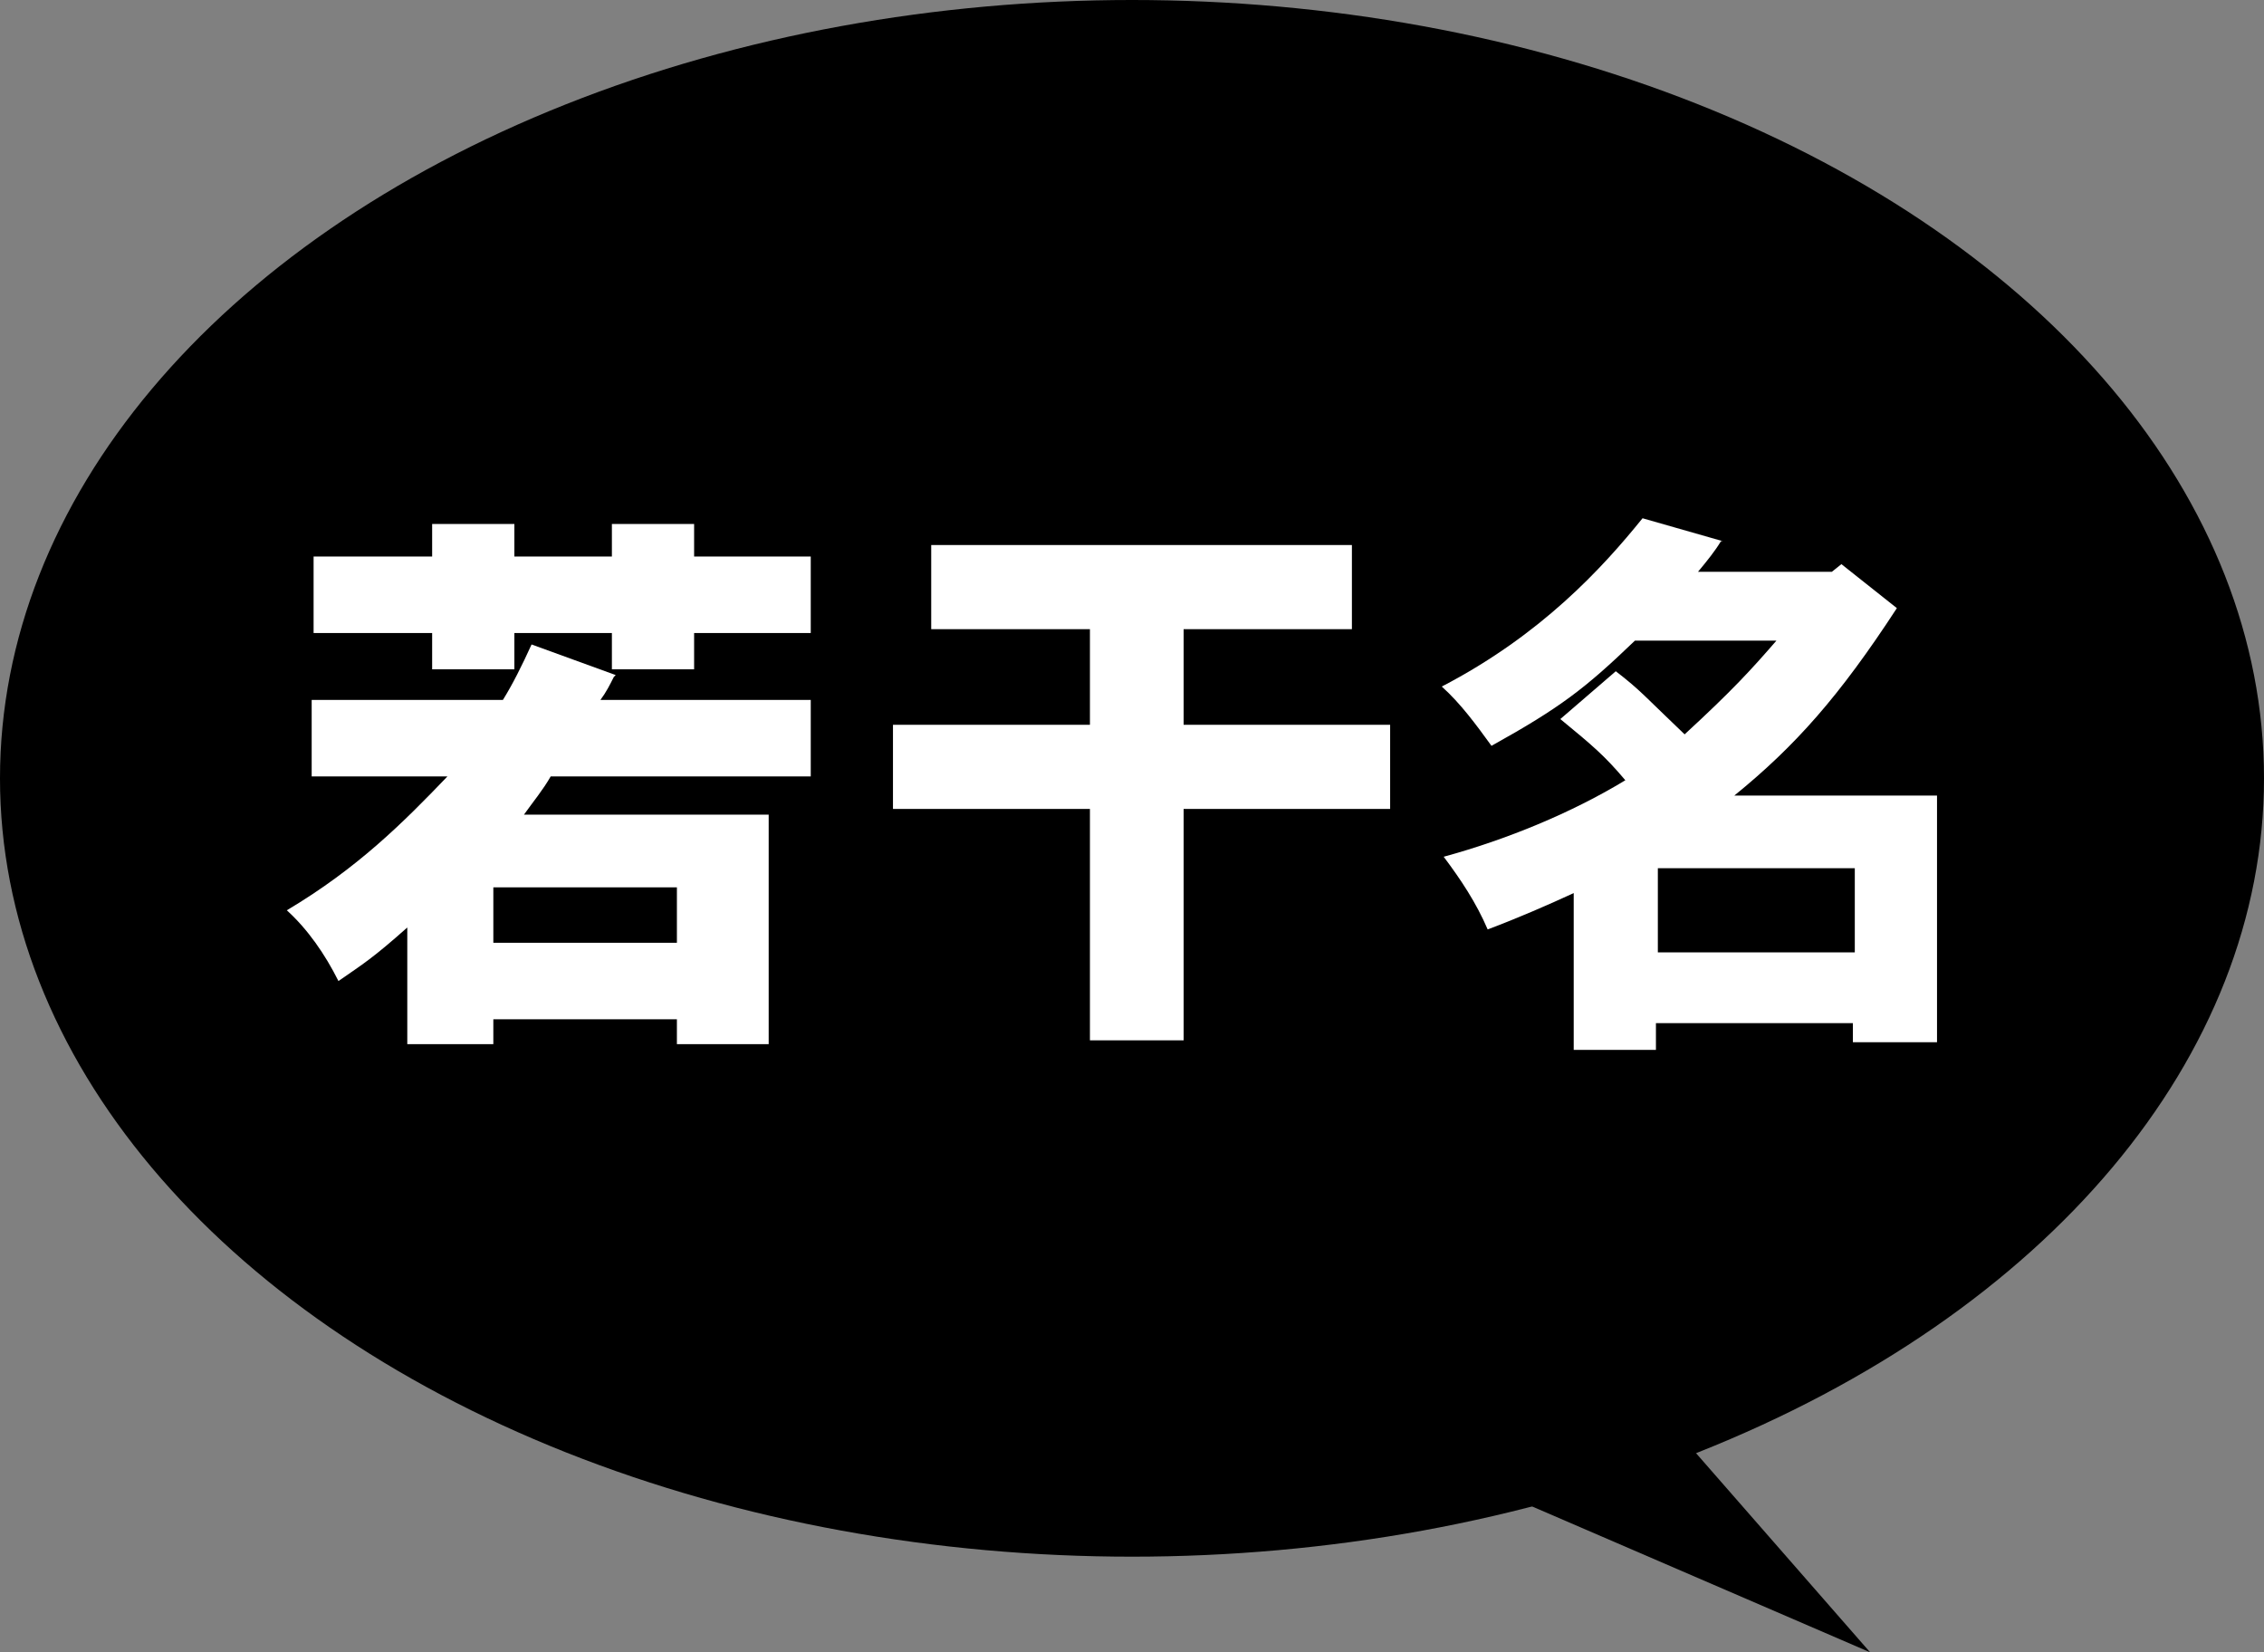 <?xml version="1.0" encoding="UTF-8"?>
<svg id="_レイヤー_1" data-name="レイヤー_1" xmlns="http://www.w3.org/2000/svg" version="1.1" viewBox="0 0 118.4 86.4">
  <rect x="0" y="0" width="118.4" height="86.4" fill="#808080" stroke="none"/>
  <!-- Generator: Adobe Illustrator 29.5.0, SVG Export Plug-In . SVG Version: 2.1.0 Build 137)  -->
  <defs>
    <style>
      .st0 {
        fill: #fff;
      }
    </style>
  </defs>
  <g>
    <ellipse cx="59.2" cy="40.7" rx="59.2" ry="40.7"/>
    <polygon points="83.9 70.5 97.8 86.4 67.9 73.5 83.9 70.5"/>
  </g>
  <g>
    <path class="st0" d="M32.1,35.4c-.2.4-.4.8-.7,1.2h11v4h-13.6c-.4.7-.9,1.3-1.4,2h12.8v12h-4.8v-1.3h-9.6v1.3h-4.5v-6.1c-1.8,1.6-2.3,1.9-3.6,2.8-.7-1.4-1.6-2.7-2.7-3.7,3.7-2.2,6.1-4.6,8.4-7h-7.1v-4h10c.5-.8,1-1.8,1.5-2.9l4.4,1.6ZM26.9,27.4v1.7h5.1v-1.7h4.3v1.7h6.1v4h-6.1v1.9h-4.3v-1.9h-5.1v1.9h-4.3v-1.9h-6.2v-4h6.2v-1.7h4.3ZM25.8,46.4v2.9h9.6v-2.9h-9.6Z"/>
    <path class="st0" d="M70.7,28.5v4.4h-8.8v5h10.8v4.4h-10.8v12.1h-4.9v-12.1h-10.3v-4.4h10.3v-5h-8.3v-4.4h22.1Z"/>
    <path class="st0" d="M90,28.3c-.3.5-.7,1-1.2,1.6h7l.5-.4,2.9,2.3c-3,4.6-5.3,7.2-8.5,9.8h10.6v12.9h-4.4v-1h-10.3v1.4h-4.3v-8.2c-1.3.6-2.9,1.3-4.5,1.9-.6-1.4-1.4-2.6-2.3-3.8,3.3-.9,6.7-2.3,9.5-4-1.1-1.3-1.7-1.8-3.4-3.2l2.9-2.5c1.3,1,1.5,1.3,3.6,3.3,2.5-2.3,3.5-3.4,4.8-4.9h-7.4c-2.6,2.5-3.9,3.5-7.5,5.5-.8-1.1-1.6-2.2-2.6-3.1,5.2-2.7,8.4-6.2,10.5-8.8l4.2,1.2ZM86.7,49.8h10.3v-4.4h-10.3v4.4Z"/>
  </g>
</svg>